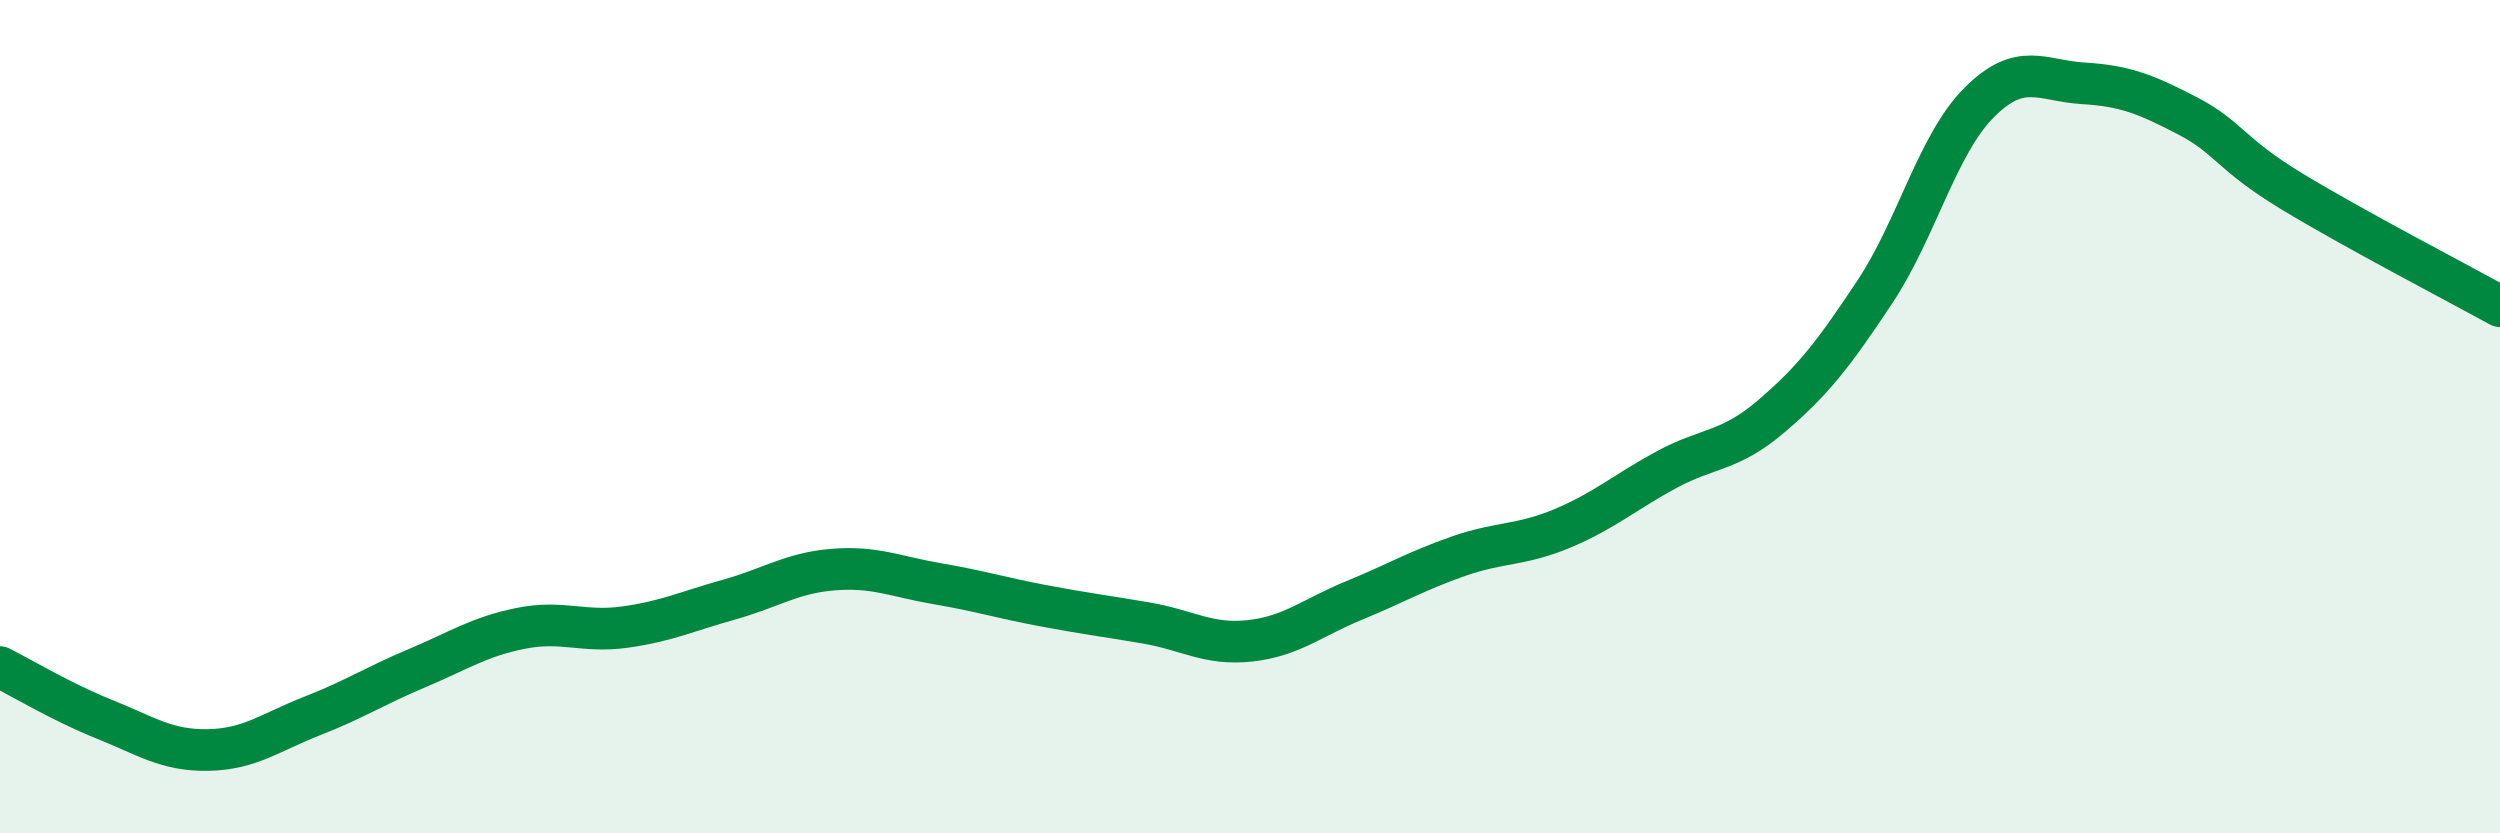 
    <svg width="60" height="20" viewBox="0 0 60 20" xmlns="http://www.w3.org/2000/svg">
      <path
        d="M 0,16.01 C 0.5,16.26 1.5,16.86 2.5,17.26 C 3.5,17.66 4,18.02 5,18 C 6,17.98 6.5,17.57 7.5,17.18 C 8.5,16.79 9,16.46 10,16.04 C 11,15.62 11.5,15.28 12.5,15.08 C 13.5,14.88 14,15.19 15,15.05 C 16,14.91 16.5,14.67 17.5,14.39 C 18.5,14.11 19,13.75 20,13.67 C 21,13.59 21.5,13.84 22.5,14.01 C 23.5,14.18 24,14.34 25,14.53 C 26,14.72 26.5,14.78 27.5,14.95 C 28.5,15.12 29,15.49 30,15.38 C 31,15.27 31.5,14.82 32.5,14.41 C 33.5,14 34,13.7 35,13.35 C 36,13 36.5,13.1 37.5,12.68 C 38.5,12.26 39,11.81 40,11.27 C 41,10.73 41.5,10.85 42.5,10 C 43.5,9.15 44,8.51 45,7 C 46,5.49 46.5,3.46 47.5,2.46 C 48.5,1.46 49,1.94 50,2 C 51,2.06 51.5,2.26 52.5,2.78 C 53.5,3.3 53.5,3.68 55,4.59 C 56.5,5.5 59,6.8 60,7.35L60 20L0 20Z"
        fill="#008740"
        opacity="0.1"
        stroke-linecap="round"
        stroke-linejoin="round"
      />
      <path
        d="M 0,16.01 C 0.5,16.26 1.5,16.86 2.5,17.26 C 3.5,17.66 4,18.02 5,18 C 6,17.98 6.5,17.57 7.5,17.18 C 8.5,16.79 9,16.46 10,16.04 C 11,15.62 11.5,15.28 12.5,15.08 C 13.5,14.88 14,15.19 15,15.05 C 16,14.91 16.5,14.67 17.5,14.39 C 18.5,14.11 19,13.75 20,13.67 C 21,13.59 21.5,13.84 22.5,14.01 C 23.5,14.18 24,14.34 25,14.53 C 26,14.72 26.5,14.78 27.5,14.95 C 28.5,15.12 29,15.49 30,15.38 C 31,15.27 31.5,14.82 32.5,14.41 C 33.5,14 34,13.7 35,13.35 C 36,13 36.5,13.1 37.5,12.68 C 38.5,12.26 39,11.81 40,11.27 C 41,10.73 41.5,10.85 42.5,10 C 43.5,9.15 44,8.51 45,7 C 46,5.49 46.5,3.46 47.5,2.46 C 48.5,1.46 49,1.94 50,2 C 51,2.06 51.5,2.26 52.5,2.78 C 53.5,3.3 53.5,3.68 55,4.59 C 56.5,5.5 59,6.8 60,7.35"
        stroke="#008740"
        stroke-width="1"
        fill="none"
        stroke-linecap="round"
        stroke-linejoin="round"
      />
    </svg>
  